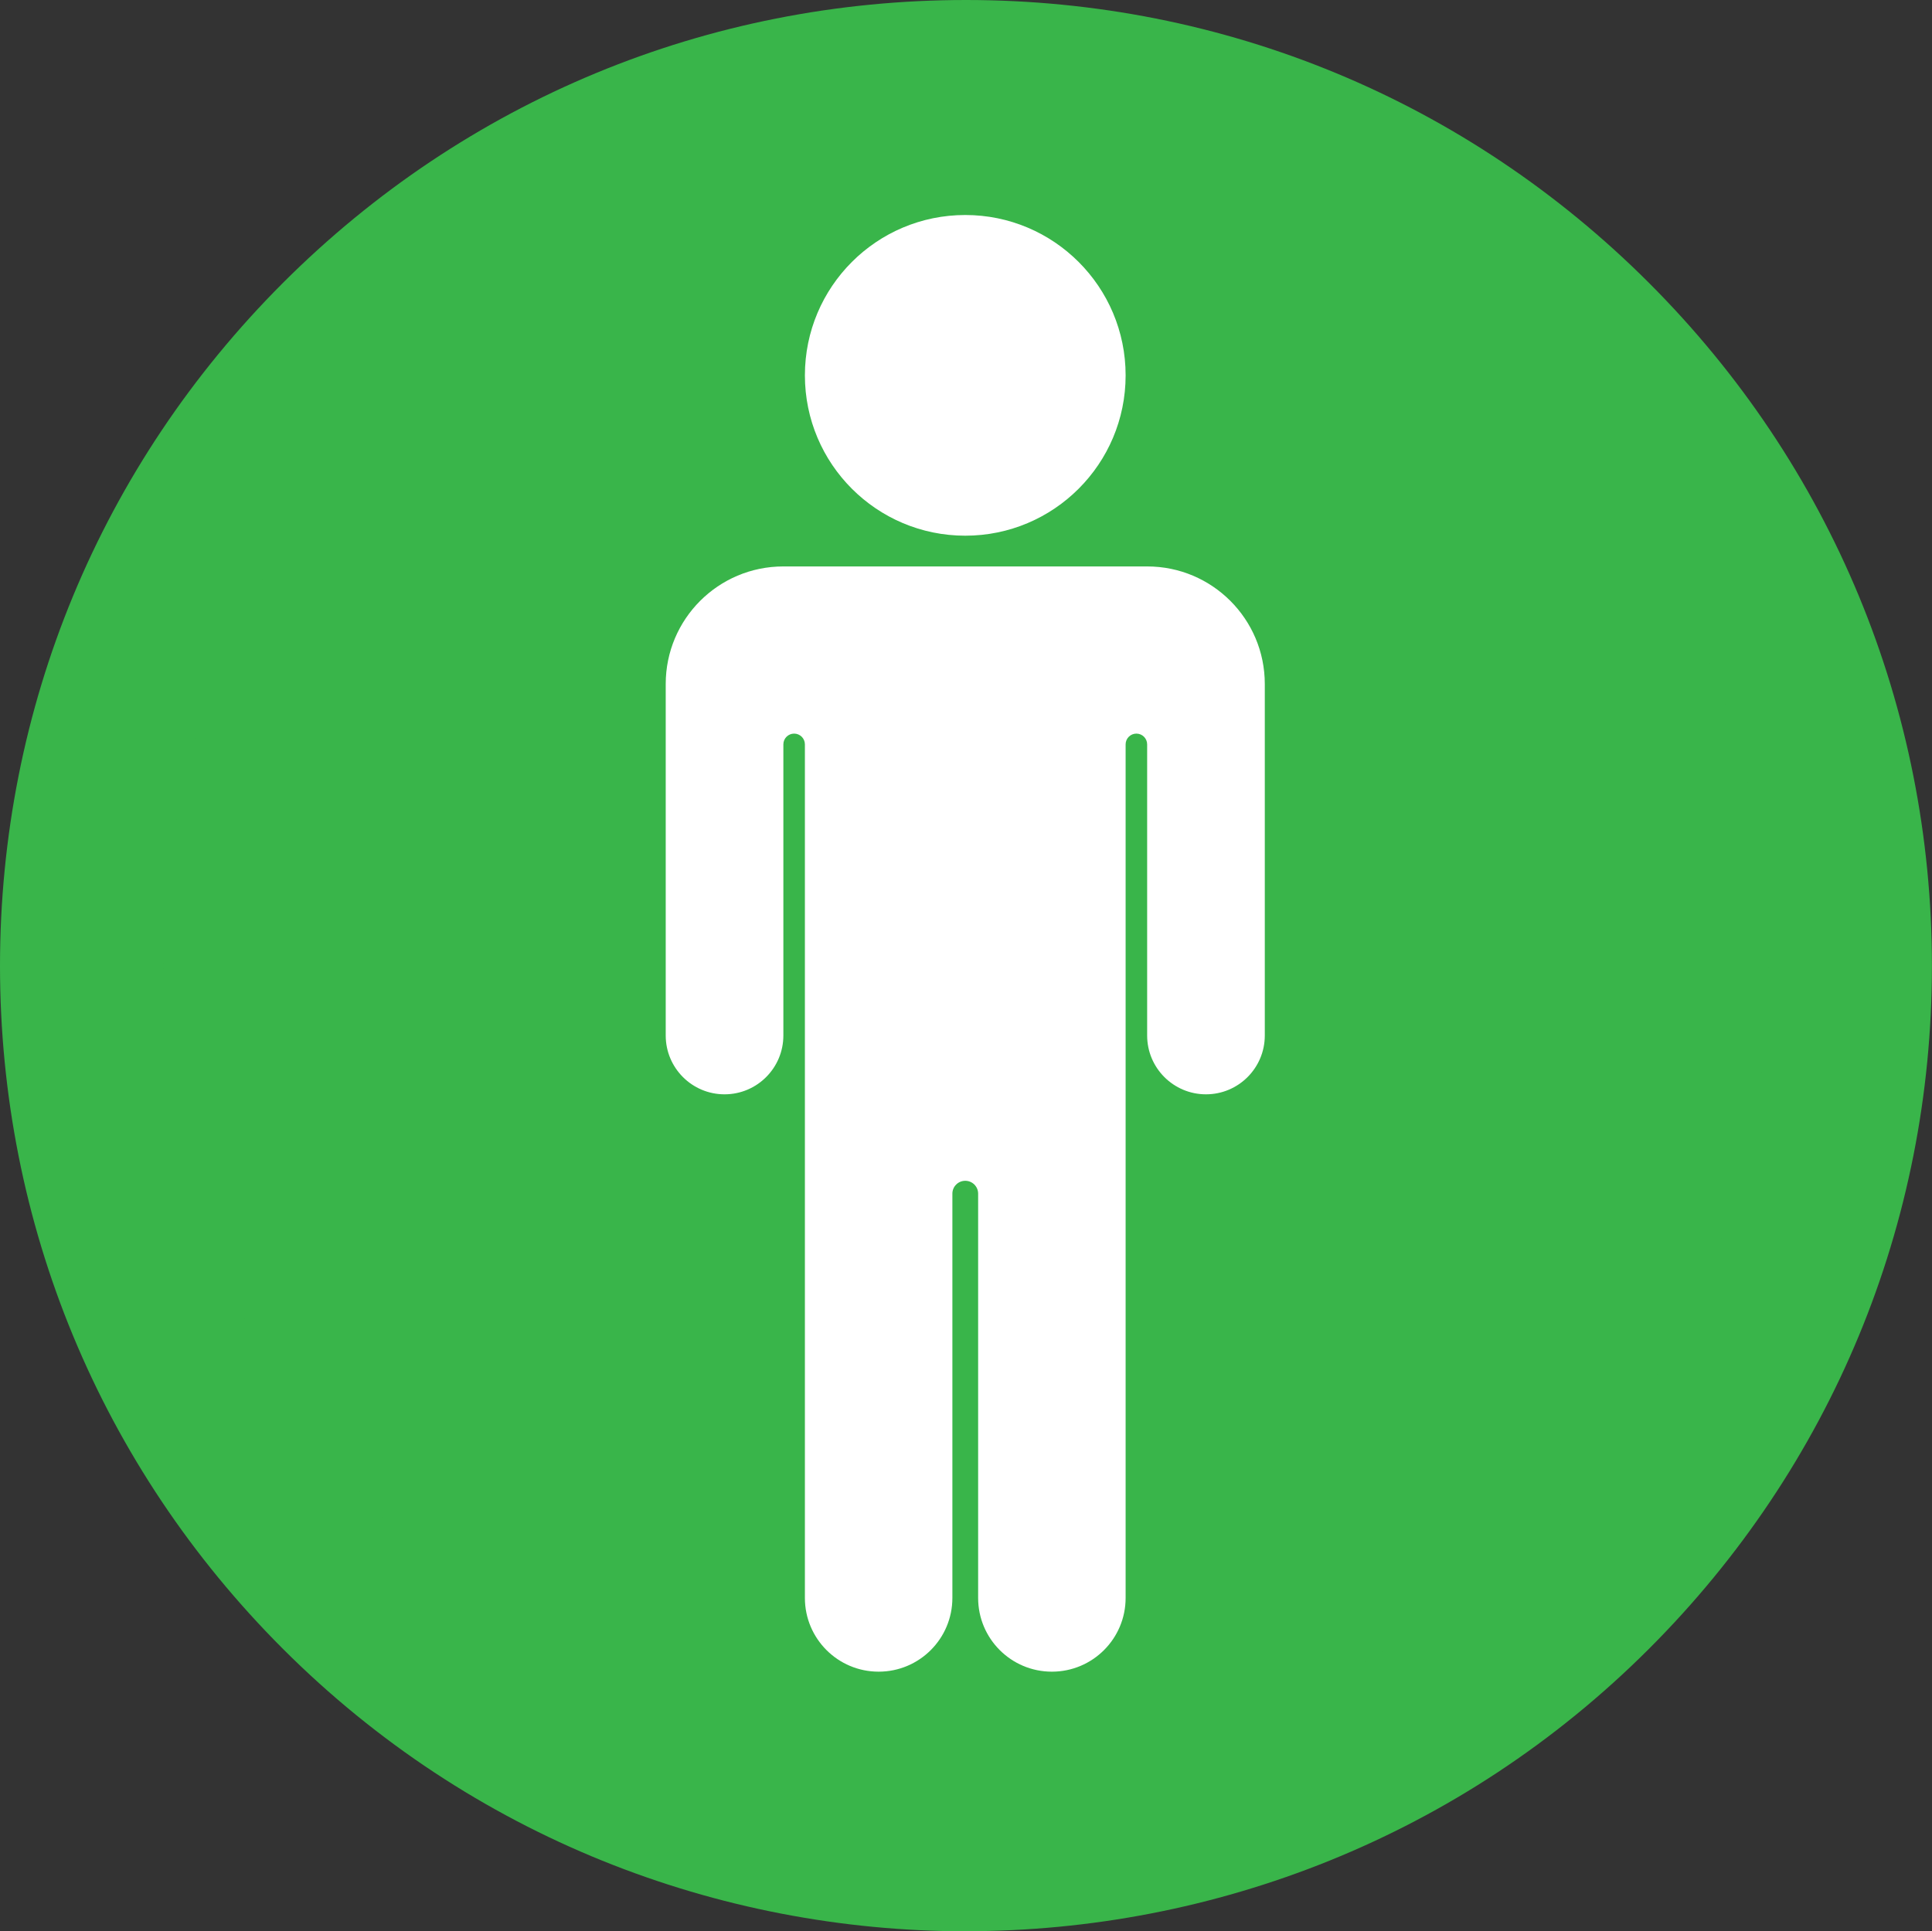 <?xml version="1.0" encoding="UTF-8"?>
<svg id="Layer_1" data-name="Layer 1" xmlns="http://www.w3.org/2000/svg" viewBox="0 0 274.57 274.5">
  <rect x="0" y="0" width="274.57" height="274.5" fill="#333333" stroke="none"/>
  <defs>
    <style>
      .cls-1 {
        fill: #fff;
      }

      .cls-1, .cls-2 {
        stroke-width: 0px;
      }

      .cls-2 {
        fill: #39b54a;
      }
    </style>
  </defs>
  <circle class="cls-2" cx="136.11" cy="136.73" r="130.09"/>
  <g>
    <circle class="cls-1" cx="137.18" cy="53.35" r="22.79"/>
    <path class="cls-1" d="m163.04,80.51h-51.72c-9.23,0-16.71,7.48-16.71,16.71v49.96c0,4.61,3.74,8.36,8.36,8.36h0c4.61,0,8.36-3.74,8.36-8.36v-41.38c0-.85.69-1.53,1.53-1.53h0c.85,0,1.53.69,1.53,1.53v121.32c0,5.79,4.69,10.48,10.48,10.48h0c5.79,0,10.48-4.69,10.48-10.48v-57.46c0-1.01.82-1.83,1.83-1.83h0c1.01,0,1.83.82,1.83,1.83v57.46c0,5.79,4.69,10.48,10.48,10.48h0c5.79,0,10.48-4.69,10.48-10.48v-121.32c0-.85.69-1.53,1.53-1.53h0c.85,0,1.53.69,1.53,1.53v41.38c0,4.61,3.74,8.36,8.36,8.36h0c4.61,0,8.36-3.74,8.36-8.36v-49.96c0-9.23-7.48-16.71-16.71-16.71h0Z"/>
  </g>
  <path class="cls-2" d="m137.28,274.5c-35.16,0-70.31-13.38-97.07-40.14C14.28,208.43,0,173.95,0,137.28S14.28,66.14,40.21,40.21C66.14,14.28,100.61,0,137.28,0s71.15,14.28,97.07,40.21c25.93,25.93,40.21,60.4,40.21,97.07s-14.28,71.15-40.21,97.07c-26.76,26.76-61.92,40.14-97.07,40.14Zm0-251.28c-30.47,0-59.11,11.86-80.65,33.41-21.54,21.54-33.41,50.19-33.41,80.65s11.86,59.11,33.41,80.65c44.47,44.47,116.83,44.47,161.31,0,21.54-21.54,33.41-50.19,33.41-80.65s-11.86-59.11-33.41-80.65h0c-21.54-21.54-50.19-33.41-80.65-33.41Z"/>
</svg>